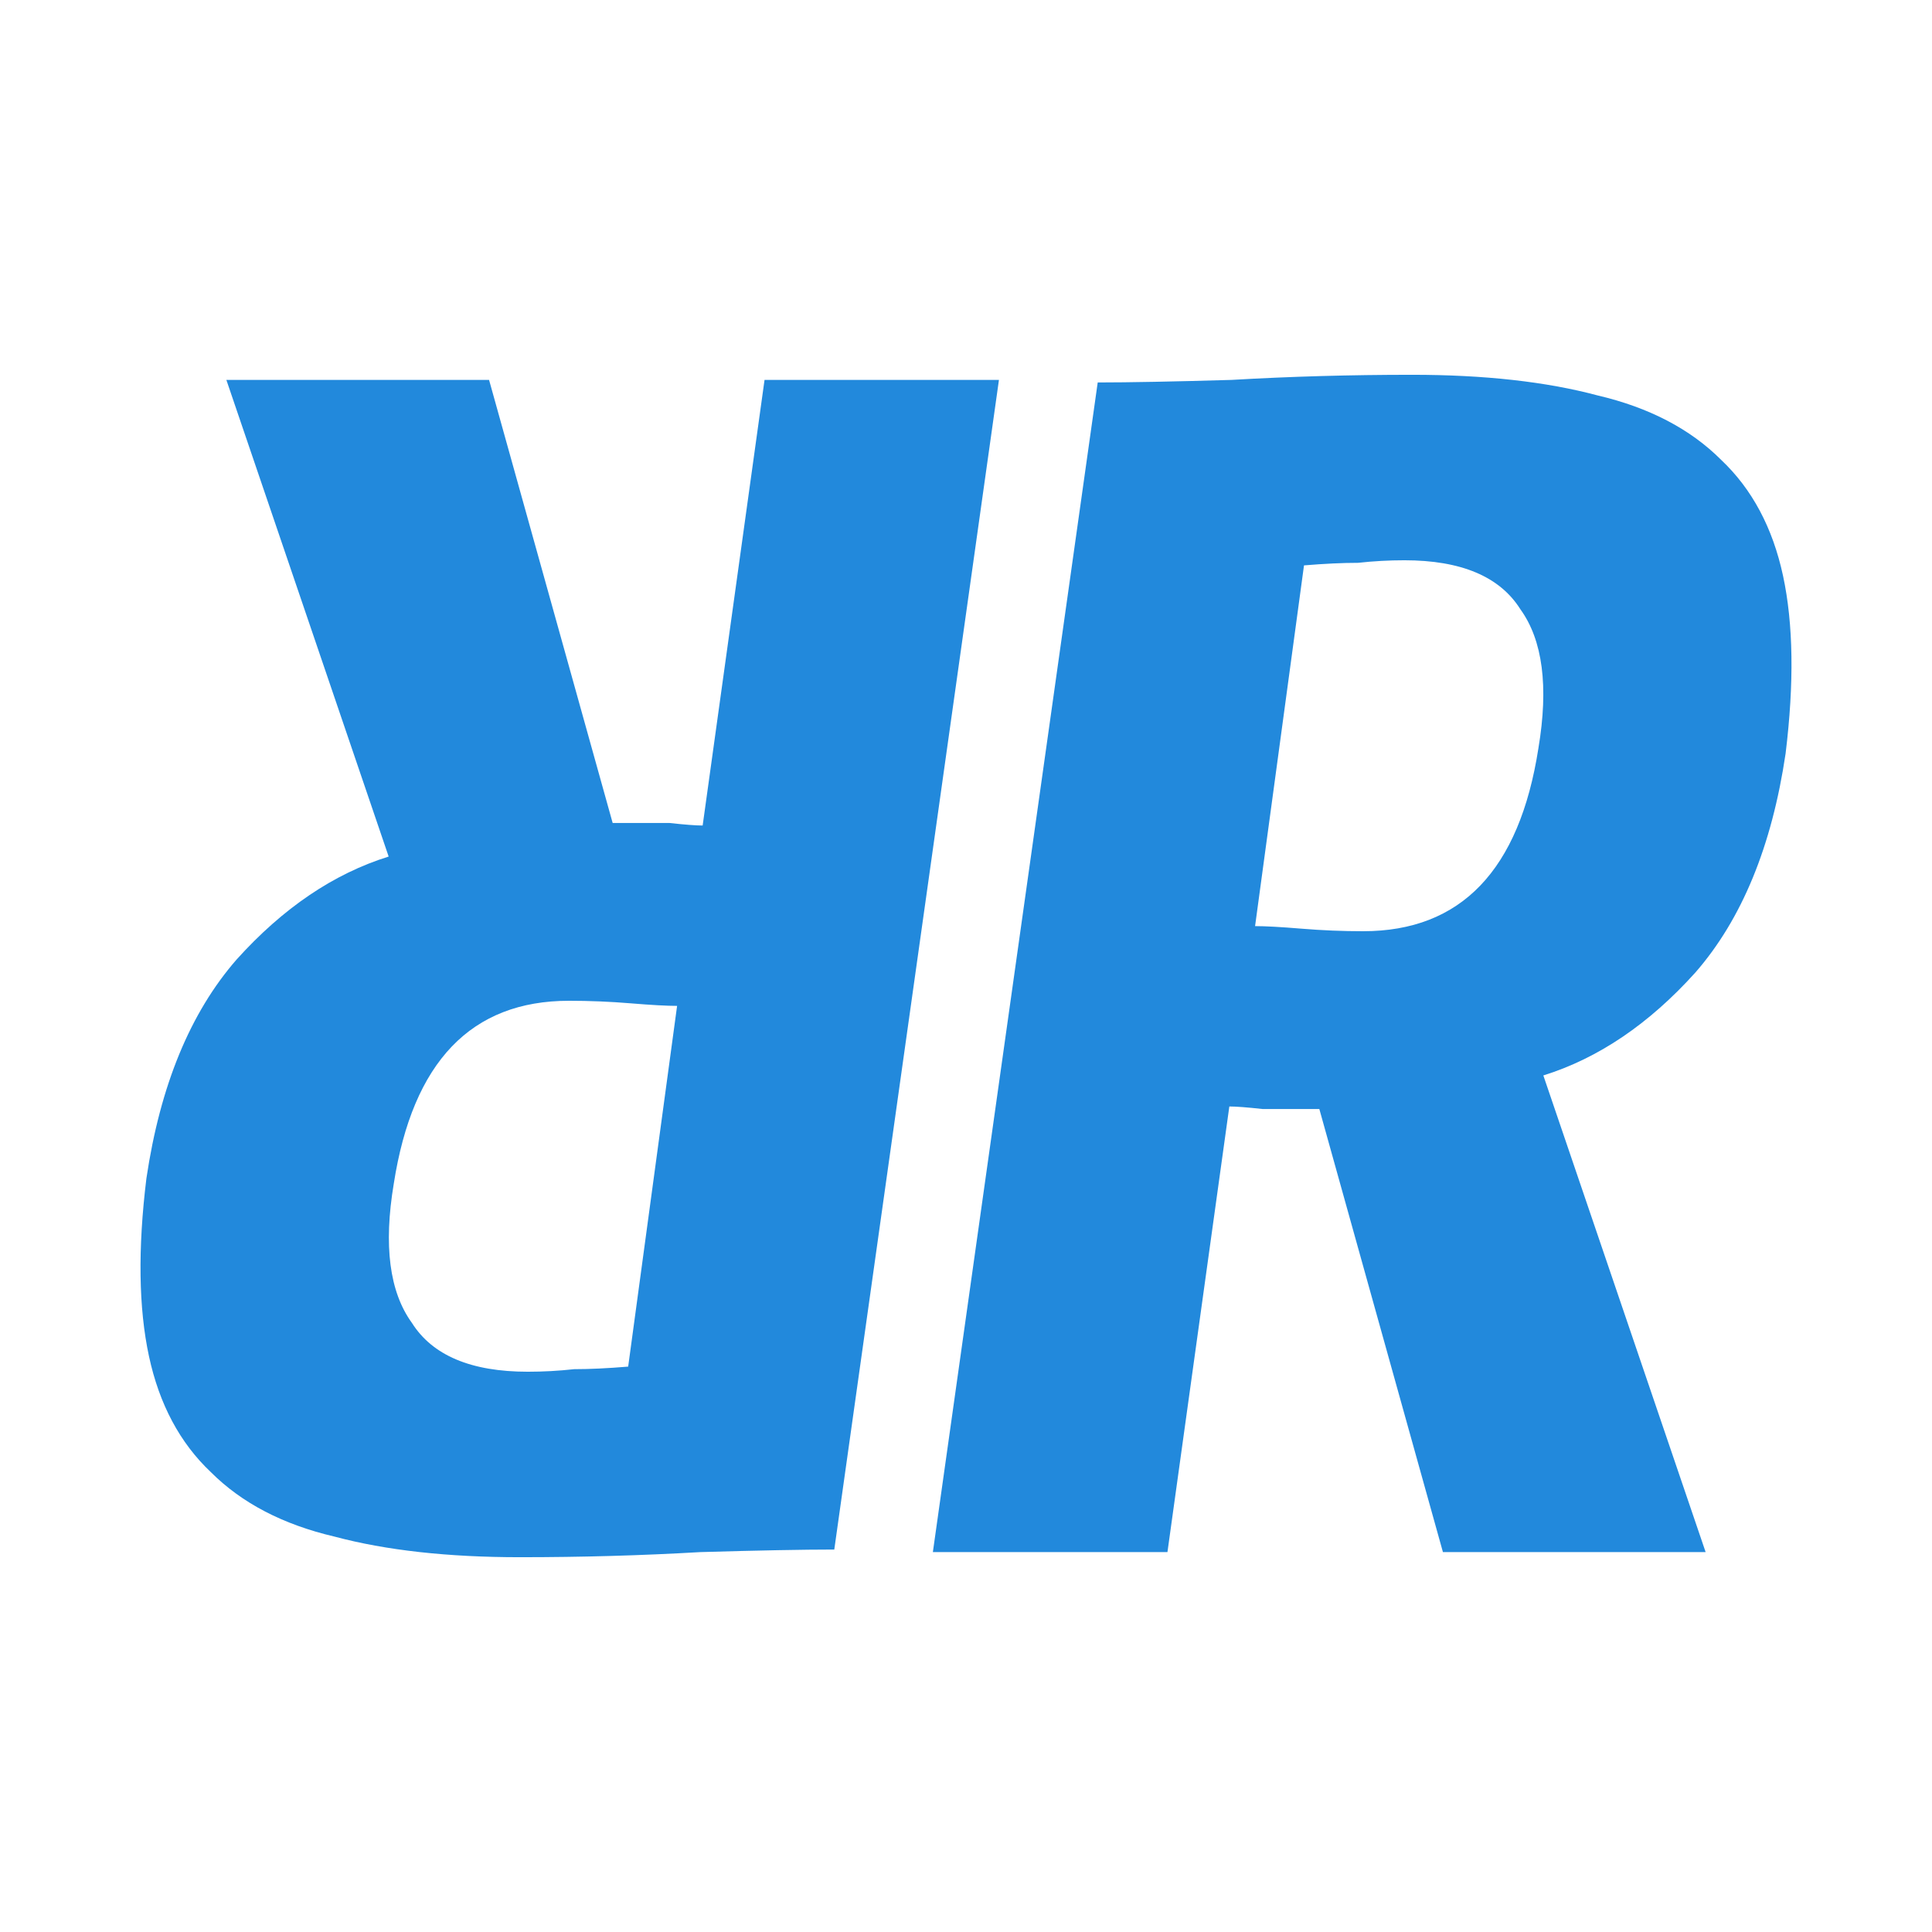 <?xml version="1.0" encoding="UTF-8" standalone="no"?>
<!-- Created with Inkscape (http://www.inkscape.org/) -->

<svg
   width="40"
   height="40"
   viewBox="0 0 10.583 10.583"
   version="1.1"
   id="svg10812"
   inkscape:version="1.1.2 (0a00cf5339, 2022-02-04)"
   sodipodi:docname="rr2patreon.svg"
   inkscape:export-filename="/home/jerome/Bureau/rr2patreon.png"
   inkscape:export-xdpi="2457.6001"
   inkscape:export-ydpi="2457.6001"
   xmlns:inkscape="http://www.inkscape.org/namespaces/inkscape"
   xmlns:sodipodi="http://sodipodi.sourceforge.net/DTD/sodipodi-0.dtd"
   xmlns="http://www.w3.org/2000/svg"
   xmlns:svg="http://www.w3.org/2000/svg">
  <sodipodi:namedview
     id="namedview10814"
     pagecolor="#ffffff"
     bordercolor="#666666"
     borderopacity="1.0"
     inkscape:pageshadow="2"
     inkscape:pageopacity="0.0"
     inkscape:pagecheckerboard="0"
     inkscape:document-units="mm"
     showgrid="false"
     units="px"
     inkscape:zoom="7.8816614"
     inkscape:cx="38.253356"
     inkscape:cy="27.341951"
     inkscape:window-width="1846"
     inkscape:window-height="1016"
     inkscape:window-x="0"
     inkscape:window-y="0"
     inkscape:window-maximized="1"
     inkscape:current-layer="layer1" />
  <defs
     id="defs10809" />
  <g
     inkscape:label="Calque 1"
     inkscape:groupmode="layer"
     id="layer1">
    <g
       id="g829"
       transform="translate(-5.027,-5.027)">
      <g
         aria-label="R"
         id="text13247"
         style="font-size:10.583px;line-height:1.25;font-family:Timmana;-inkscape-font-specification:'Timmana, Normal';letter-spacing:0px;word-spacing:0px;fill:#2289dc;stroke-width:0.265">
        <path
           d="m 12.494,10.128 q 0.804,0 0.96,-1.002 0.085,-0.508 -0.099,-0.762 -0.169,-0.268 -0.635,-0.268 -0.127,0 -0.254,0.014 -0.127,0 -0.296,0.014 l -0.268,1.976 q 0.085,0 0.254,0.014 0.169,0.014 0.339,0.014 z M 11.04,7.122 q 0.254,0 0.734,-0.014 0.48,-0.028 0.988,-0.028 0.593,0 1.016,0.113 0.423,0.099 0.677,0.353 0.254,0.24 0.339,0.635 0.085,0.395 0.014,0.974 -0.113,0.762 -0.494,1.199 -0.381,0.423 -0.833,0.564 l 0.889,2.611 H 12.931 L 12.254,11.102 q -0.183,0 -0.31,0 -0.127,-0.014 -0.183,-0.014 l -0.339,2.441 H 10.137 Z"
           id="path42091" />
      </g>
      <g
         aria-label="R"
         transform="scale(-1)"
         id="text36597"
         style="font-size:10.583px;line-height:1.25;font-family:Timmana;-inkscape-font-specification:'Timmana, Normal';letter-spacing:0px;word-spacing:0px;fill:#2289dc;stroke-width:0.265">
        <path
           d="m -8.144,-10.509 q 0.804,0 0.96,-1.002 0.085,-0.508 -0.099,-0.762 -0.169,-0.268 -0.635,-0.268 -0.127,0 -0.254,0.014 -0.127,0 -0.296,0.014 l -0.268,1.976 q 0.085,0 0.254,0.014 0.169,0.014 0.339,0.014 z m -1.453,-3.006 q 0.254,0 0.734,-0.014 0.48,-0.028 0.988,-0.028 0.593,0 1.016,0.113 0.423,0.099 0.677,0.353 0.254,0.24 0.339,0.635 0.085,0.395 0.014,0.974 -0.113,0.762 -0.494,1.199 -0.381,0.423 -0.833,0.564 l 0.889,2.611 h -1.439 l -0.677,-2.427 q -0.183,0 -0.31,0 -0.127,-0.014 -0.183,-0.014 l -0.339,2.441 h -1.284 z"
           id="path42070" />
      </g>
    </g>
  </g>
</svg>
